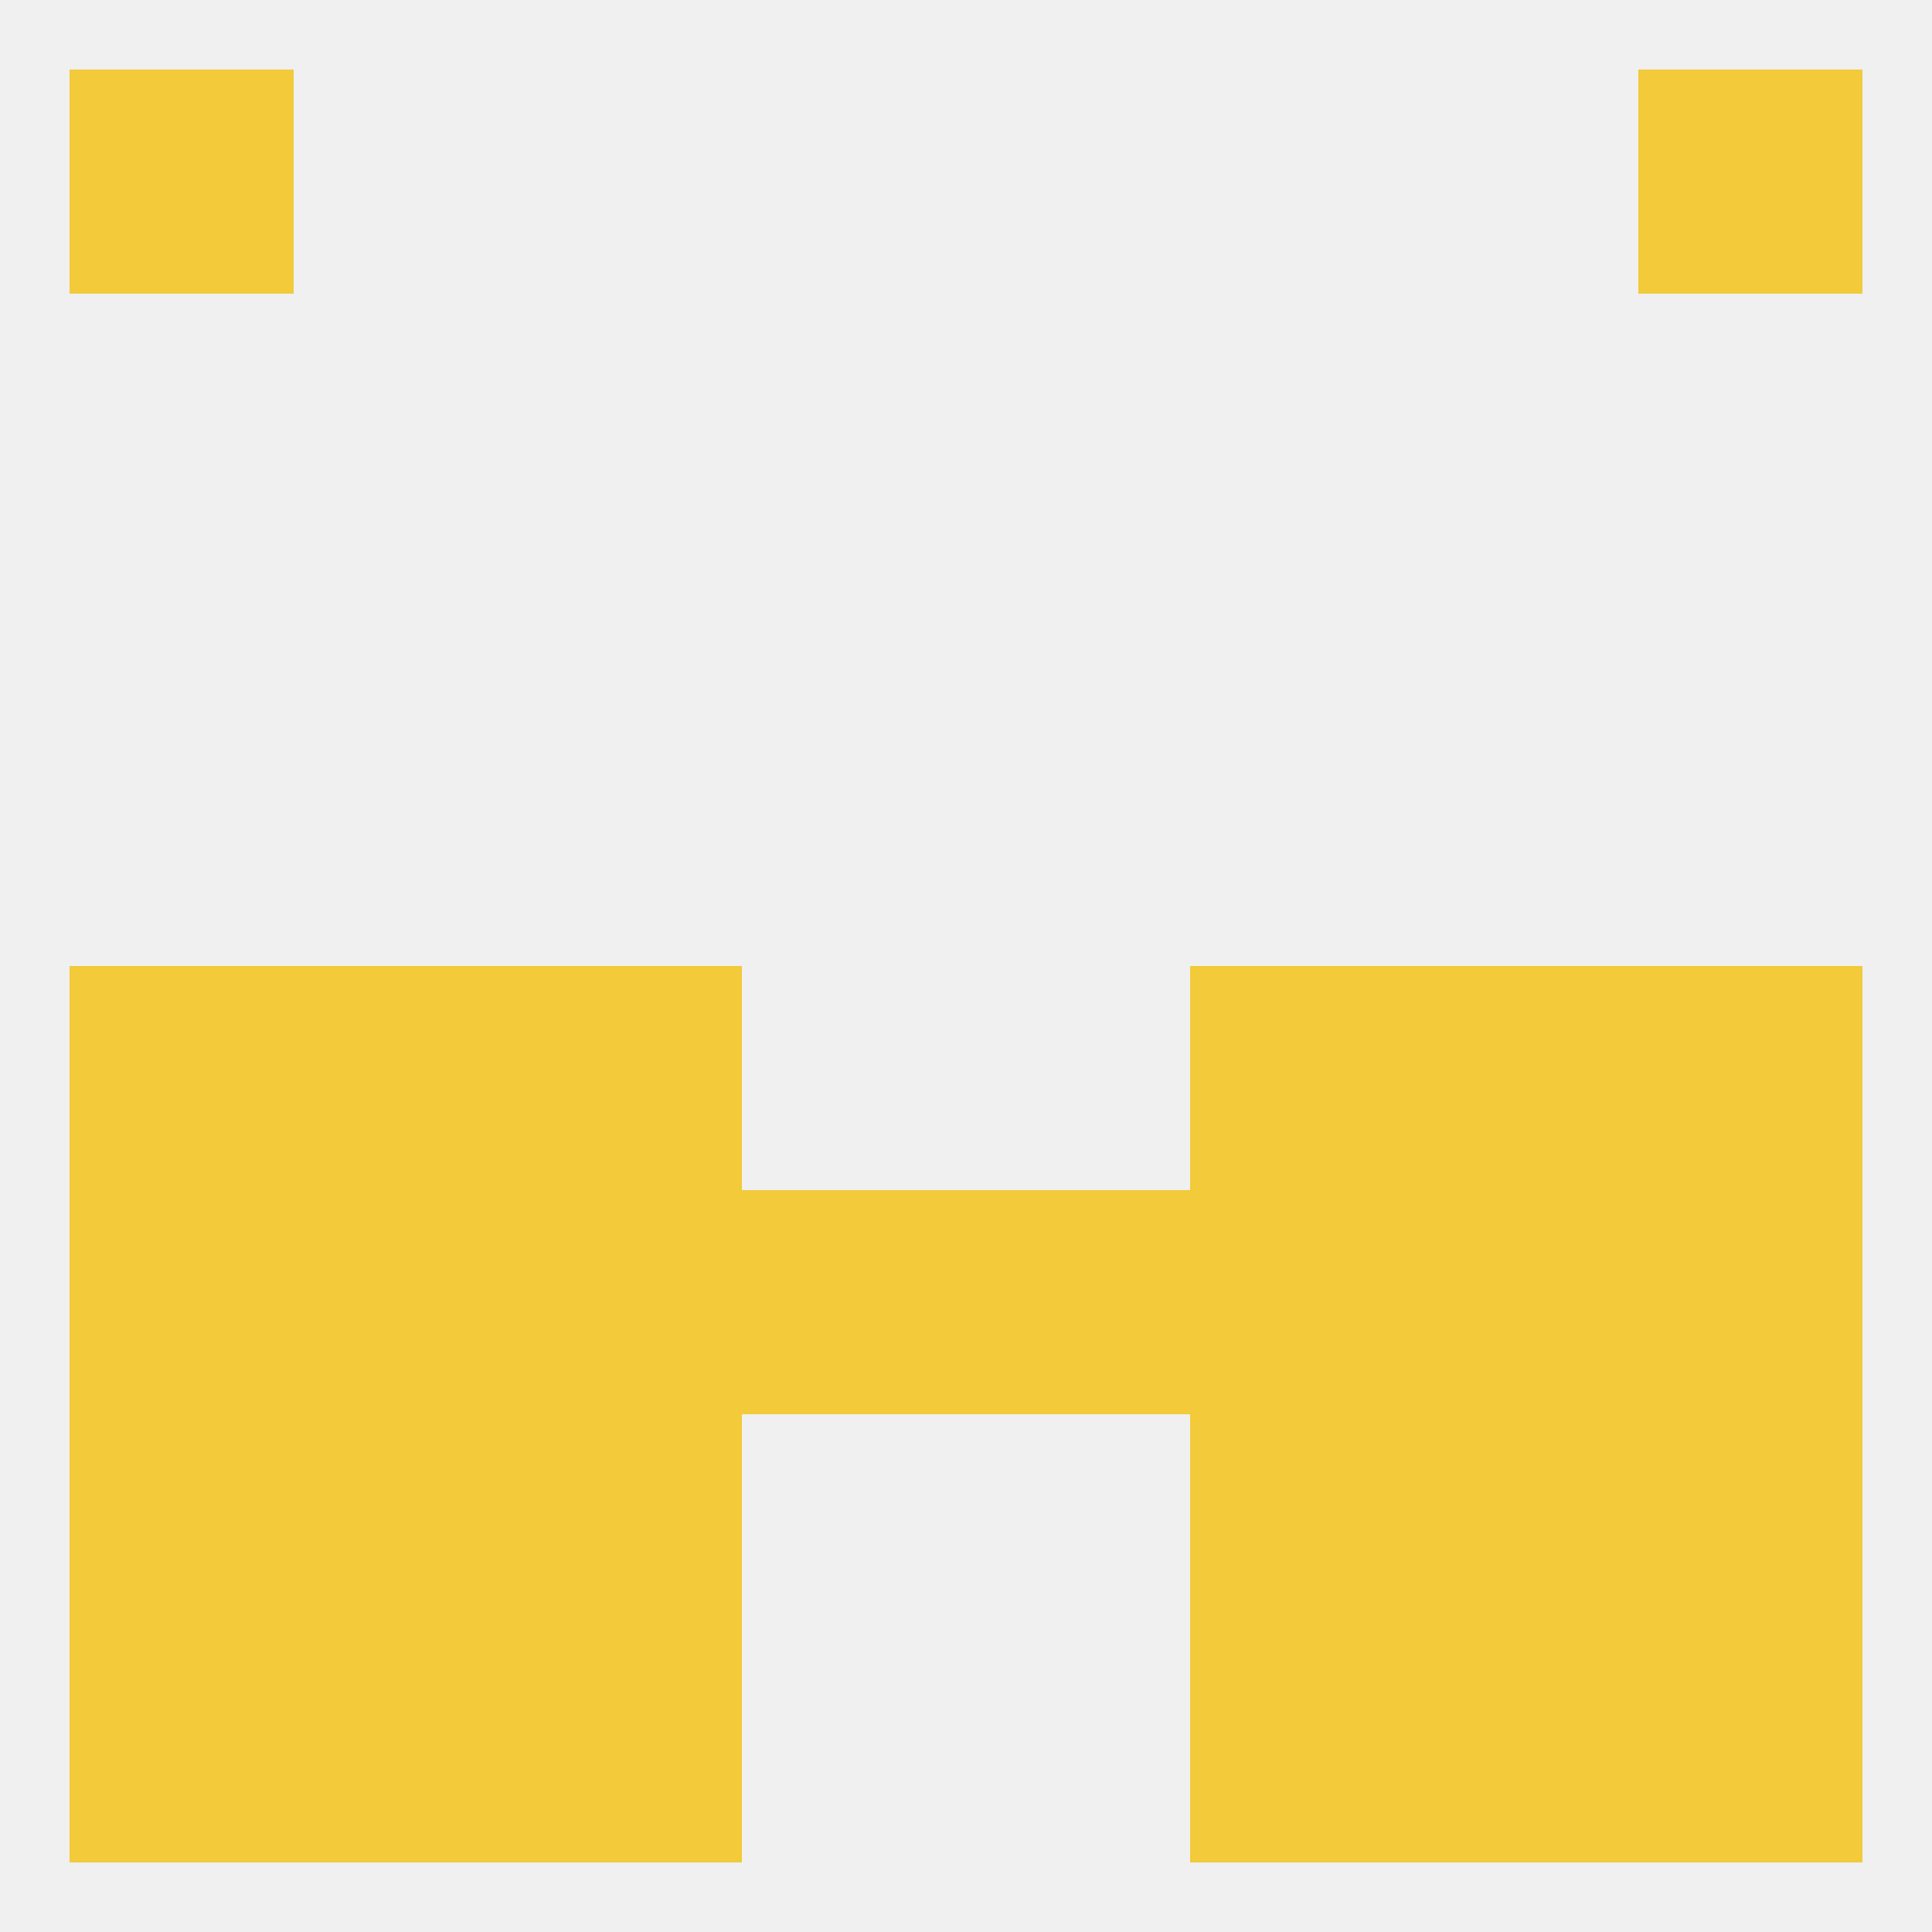 
<!--   <?xml version="1.0"?> -->
<svg version="1.1" baseprofile="full" xmlns="http://www.w3.org/2000/svg" xmlns:xlink="http://www.w3.org/1999/xlink" xmlns:ev="http://www.w3.org/2001/xml-events" width="250" height="250" viewBox="0 0 250 250" >
	<rect width="100%" height="100%" fill="rgba(240,240,240,255)"/>

	<rect x="154" y="154" width="29" height="29" fill="rgba(242,202,58,255)"/>
	<rect x="96" y="154" width="29" height="29" fill="rgba(242,202,58,255)"/>
	<rect x="183" y="154" width="29" height="29" fill="rgba(242,202,58,255)"/>
	<rect x="212" y="154" width="29" height="29" fill="rgba(242,202,58,255)"/>
	<rect x="67" y="154" width="29" height="29" fill="rgba(242,202,58,255)"/>
	<rect x="125" y="154" width="29" height="29" fill="rgba(242,202,58,255)"/>
	<rect x="38" y="154" width="29" height="29" fill="rgba(242,202,58,255)"/>
	<rect x="9" y="154" width="29" height="29" fill="rgba(242,202,58,255)"/>
	<rect x="67" y="183" width="29" height="29" fill="rgba(242,202,58,255)"/>
	<rect x="154" y="183" width="29" height="29" fill="rgba(242,202,58,255)"/>
	<rect x="38" y="183" width="29" height="29" fill="rgba(242,202,58,255)"/>
	<rect x="183" y="183" width="29" height="29" fill="rgba(242,202,58,255)"/>
	<rect x="9" y="183" width="29" height="29" fill="rgba(242,202,58,255)"/>
	<rect x="212" y="183" width="29" height="29" fill="rgba(242,202,58,255)"/>
	<rect x="9" y="9" width="29" height="29" fill="rgba(242,202,58,255)"/>
	<rect x="212" y="9" width="29" height="29" fill="rgba(242,202,58,255)"/>
	<rect x="183" y="212" width="29" height="29" fill="rgba(242,202,58,255)"/>
	<rect x="67" y="212" width="29" height="29" fill="rgba(242,202,58,255)"/>
	<rect x="154" y="212" width="29" height="29" fill="rgba(242,202,58,255)"/>
	<rect x="9" y="212" width="29" height="29" fill="rgba(242,202,58,255)"/>
	<rect x="212" y="212" width="29" height="29" fill="rgba(242,202,58,255)"/>
	<rect x="38" y="212" width="29" height="29" fill="rgba(242,202,58,255)"/>
	<rect x="183" y="125" width="29" height="29" fill="rgba(242,202,58,255)"/>
	<rect x="67" y="125" width="29" height="29" fill="rgba(242,202,58,255)"/>
	<rect x="154" y="125" width="29" height="29" fill="rgba(242,202,58,255)"/>
	<rect x="9" y="125" width="29" height="29" fill="rgba(242,202,58,255)"/>
	<rect x="212" y="125" width="29" height="29" fill="rgba(242,202,58,255)"/>
	<rect x="38" y="125" width="29" height="29" fill="rgba(242,202,58,255)"/>
</svg>